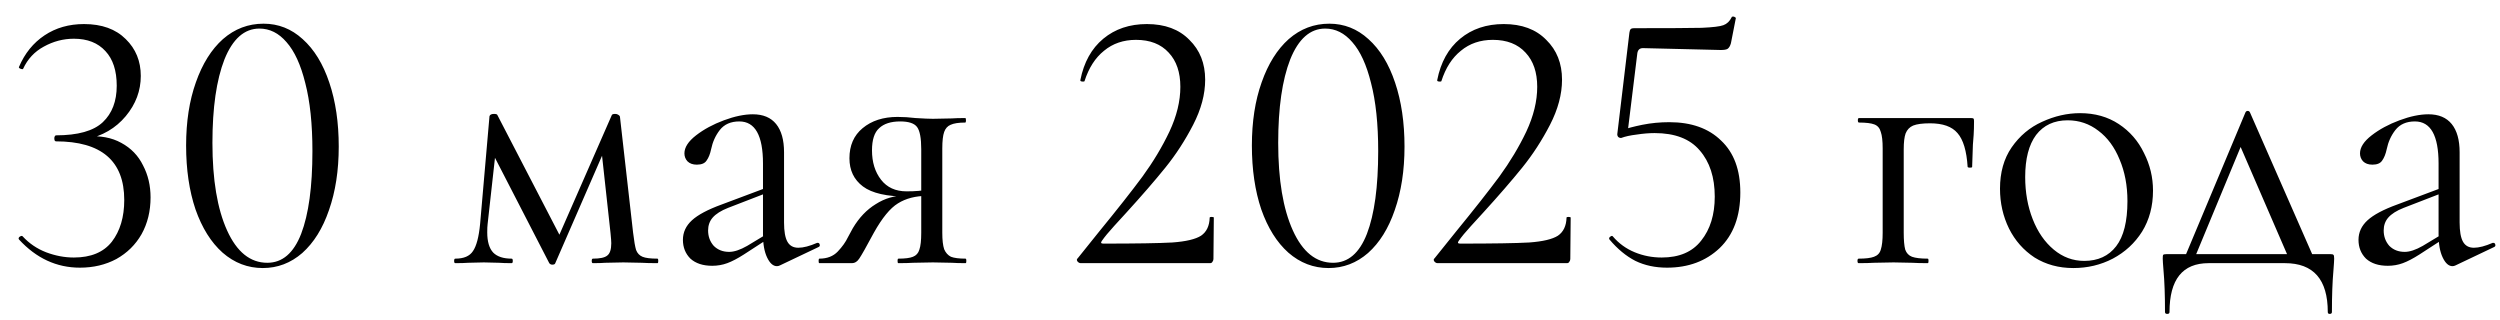 <?xml version="1.0" encoding="UTF-8"?> <svg xmlns="http://www.w3.org/2000/svg" width="133" height="17" viewBox="0 0 133 17" fill="none"><path d="M4.25 14.24C3.01 14.24 1.93 13.74 1.01 12.74L0.99 12.7C0.99 12.647 1.016 12.607 1.07 12.58C1.136 12.54 1.183 12.54 1.21 12.58C1.556 12.953 1.97 13.233 2.45 13.42C2.943 13.607 3.436 13.7 3.93 13.7C4.836 13.7 5.51 13.42 5.95 12.86C6.39 12.287 6.61 11.547 6.61 10.64C6.61 8.56 5.396 7.52 2.97 7.52C2.956 7.52 2.936 7.507 2.91 7.48C2.896 7.44 2.89 7.4 2.89 7.36C2.89 7.32 2.896 7.287 2.91 7.26C2.936 7.22 2.956 7.2 2.97 7.2C4.143 7.2 4.976 6.967 5.47 6.5C5.963 6.033 6.21 5.387 6.21 4.56C6.21 3.76 6.01 3.147 5.61 2.72C5.21 2.28 4.65 2.06 3.93 2.06C3.37 2.06 2.836 2.2 2.33 2.48C1.836 2.747 1.47 3.14 1.23 3.66C1.23 3.673 1.216 3.68 1.19 3.68C1.15 3.68 1.103 3.667 1.05 3.64C1.01 3.613 0.996 3.587 1.01 3.56C1.316 2.84 1.77 2.28 2.37 1.88C2.97 1.48 3.67 1.28 4.47 1.28C5.416 1.28 6.156 1.547 6.69 2.08C7.223 2.6 7.49 3.253 7.49 4.04C7.49 4.827 7.223 5.54 6.69 6.18C6.156 6.82 5.45 7.233 4.57 7.42L4.63 7.26C5.336 7.207 5.943 7.32 6.45 7.6C6.97 7.88 7.356 8.28 7.61 8.8C7.876 9.307 8.01 9.873 8.01 10.5C8.01 11.233 7.85 11.887 7.53 12.46C7.21 13.02 6.763 13.46 6.19 13.78C5.616 14.087 4.97 14.24 4.25 14.24ZM13.981 14.26C13.181 14.26 12.468 13.987 11.841 13.44C11.228 12.893 10.748 12.127 10.401 11.14C10.068 10.153 9.901 9.02 9.901 7.74C9.901 6.473 10.074 5.353 10.421 4.38C10.768 3.393 11.248 2.627 11.861 2.08C12.488 1.533 13.208 1.26 14.021 1.26C14.808 1.26 15.501 1.533 16.101 2.08C16.714 2.627 17.188 3.4 17.521 4.4C17.854 5.387 18.021 6.52 18.021 7.8C18.021 9.067 17.848 10.193 17.501 11.18C17.168 12.153 16.694 12.913 16.081 13.46C15.468 13.993 14.768 14.26 13.981 14.26ZM14.221 13.98C15.021 13.98 15.621 13.467 16.021 12.44C16.421 11.4 16.621 9.933 16.621 8.04C16.621 6.6 16.494 5.393 16.241 4.42C16.001 3.447 15.668 2.72 15.241 2.24C14.828 1.76 14.348 1.52 13.801 1.52C13.001 1.52 12.381 2.067 11.941 3.16C11.514 4.253 11.301 5.733 11.301 7.6C11.301 9.56 11.561 11.113 12.081 12.26C12.601 13.407 13.314 13.98 14.221 13.98ZM34.98 13.76C35.007 13.76 35.02 13.8 35.02 13.88C35.02 13.96 35.007 14 34.98 14C34.62 14 34.34 13.993 34.141 13.98L33.16 13.96L32.2 13.98C32.041 13.993 31.82 14 31.541 14C31.5 14 31.48 13.96 31.48 13.88C31.48 13.8 31.5 13.76 31.541 13.76C31.914 13.76 32.167 13.707 32.3 13.6C32.447 13.493 32.52 13.273 32.52 12.94C32.52 12.847 32.507 12.667 32.48 12.4L31.98 7.84L32.641 6.88L29.541 14C29.527 14.053 29.474 14.08 29.381 14.08C29.314 14.08 29.261 14.053 29.221 14L26.16 8.06L26.421 7.6L25.941 11.92C25.927 12.027 25.921 12.173 25.921 12.36C25.921 12.853 26.027 13.213 26.241 13.44C26.454 13.653 26.78 13.76 27.221 13.76C27.261 13.76 27.28 13.8 27.28 13.88C27.28 13.96 27.261 14 27.221 14C26.927 14 26.707 13.993 26.561 13.98L25.741 13.96L24.901 13.98C24.741 13.993 24.514 14 24.221 14C24.18 14 24.16 13.96 24.16 13.88C24.16 13.8 24.18 13.76 24.221 13.76C24.674 13.76 24.987 13.627 25.16 13.36C25.347 13.093 25.474 12.613 25.541 11.92L26.041 6.18C26.067 6.1 26.147 6.06 26.28 6.06C26.387 6.06 26.447 6.08 26.46 6.12L29.881 12.72L29.561 12.94L32.541 6.14C32.554 6.087 32.614 6.06 32.721 6.06C32.787 6.06 32.84 6.073 32.88 6.1C32.934 6.127 32.967 6.16 32.98 6.2L33.681 12.38C33.734 12.82 33.787 13.127 33.84 13.3C33.907 13.473 34.02 13.593 34.181 13.66C34.34 13.727 34.607 13.76 34.98 13.76ZM41.491 14.12C41.438 14.147 41.384 14.16 41.331 14.16C41.131 14.16 40.958 14.007 40.811 13.7C40.664 13.393 40.591 12.987 40.591 12.48V8.7C40.591 7.207 40.171 6.46 39.331 6.46C38.878 6.46 38.531 6.613 38.291 6.92C38.064 7.213 37.911 7.553 37.831 7.94C37.778 8.193 37.698 8.393 37.591 8.54C37.498 8.687 37.324 8.76 37.071 8.76C36.858 8.76 36.691 8.7 36.571 8.58C36.464 8.46 36.411 8.32 36.411 8.16C36.411 7.84 36.618 7.52 37.031 7.2C37.444 6.88 37.938 6.613 38.511 6.4C39.084 6.187 39.598 6.08 40.051 6.08C40.598 6.08 41.011 6.253 41.291 6.6C41.571 6.947 41.711 7.447 41.711 8.1V11.84C41.711 12.307 41.771 12.647 41.891 12.86C42.011 13.073 42.204 13.18 42.471 13.18C42.738 13.18 43.071 13.093 43.471 12.92H43.511C43.564 12.92 43.598 12.953 43.611 13.02C43.624 13.073 43.604 13.113 43.551 13.14L41.491 14.12ZM37.891 14.14C37.398 14.14 37.011 14.013 36.731 13.76C36.464 13.493 36.331 13.16 36.331 12.76C36.331 12.36 36.491 12.013 36.811 11.72C37.131 11.427 37.658 11.147 38.391 10.88L40.791 9.98L40.851 10.24L38.731 11.06C38.358 11.207 38.084 11.38 37.911 11.58C37.751 11.767 37.671 11.993 37.671 12.26C37.671 12.58 37.771 12.853 37.971 13.08C38.184 13.293 38.458 13.4 38.791 13.4C39.058 13.4 39.378 13.293 39.751 13.08L41.011 12.32L41.051 12.58L39.571 13.54C39.238 13.753 38.944 13.907 38.691 14C38.438 14.093 38.171 14.14 37.891 14.14ZM51.37 13.76C51.397 13.76 51.41 13.8 51.41 13.88C51.41 13.96 51.397 14 51.37 14C51.063 14 50.823 13.993 50.65 13.98L49.63 13.96L48.57 13.98C48.383 13.993 48.123 14 47.79 14C47.763 14 47.75 13.96 47.75 13.88C47.75 13.8 47.763 13.76 47.79 13.76C48.15 13.76 48.41 13.727 48.57 13.66C48.743 13.593 48.856 13.467 48.91 13.28C48.977 13.093 49.01 12.793 49.01 12.38V10.38L49.33 10.42C48.717 10.42 48.197 10.553 47.77 10.82C47.356 11.073 46.93 11.593 46.49 12.38C46.09 13.127 45.83 13.587 45.71 13.76C45.603 13.92 45.477 14 45.33 14H43.59C43.563 14 43.55 13.96 43.55 13.88C43.55 13.8 43.563 13.76 43.59 13.76C44.003 13.76 44.33 13.633 44.57 13.38C44.81 13.127 44.99 12.873 45.11 12.62C45.243 12.367 45.33 12.207 45.37 12.14C45.703 11.58 46.11 11.153 46.59 10.86C47.07 10.553 47.59 10.4 48.15 10.4L48.29 10.46C47.183 10.46 46.39 10.28 45.91 9.92C45.43 9.56 45.19 9.06 45.19 8.42C45.19 7.74 45.423 7.207 45.89 6.82C46.37 6.42 46.99 6.22 47.75 6.22C48.056 6.22 48.377 6.24 48.71 6.28C49.136 6.307 49.443 6.32 49.63 6.32L50.63 6.3C50.803 6.287 51.043 6.28 51.35 6.28C51.377 6.28 51.39 6.32 51.39 6.4C51.39 6.48 51.377 6.52 51.35 6.52C51.003 6.52 50.743 6.56 50.57 6.64C50.41 6.707 50.297 6.833 50.23 7.02C50.163 7.207 50.13 7.5 50.13 7.9V12.38C50.13 12.767 50.163 13.06 50.23 13.26C50.31 13.447 50.43 13.58 50.59 13.66C50.763 13.727 51.023 13.76 51.37 13.76ZM46.39 8C46.39 8.627 46.55 9.147 46.87 9.56C47.19 9.973 47.643 10.18 48.23 10.18C48.697 10.18 49.083 10.147 49.39 10.08L49.01 10.24V7.94C49.01 7.353 48.937 6.96 48.79 6.76C48.643 6.56 48.343 6.46 47.89 6.46C47.397 6.46 47.023 6.58 46.77 6.82C46.517 7.047 46.39 7.44 46.39 8ZM57.495 14C57.429 14 57.369 13.967 57.315 13.9C57.275 13.833 57.282 13.78 57.335 13.74L58.475 12.32C59.435 11.147 60.202 10.173 60.775 9.4C61.349 8.613 61.829 7.813 62.215 7C62.602 6.173 62.795 5.38 62.795 4.62C62.795 3.847 62.589 3.24 62.175 2.8C61.762 2.347 61.182 2.12 60.435 2.12C59.769 2.12 59.202 2.313 58.735 2.7C58.269 3.073 57.922 3.613 57.695 4.32C57.695 4.333 57.669 4.34 57.615 4.34C57.509 4.34 57.462 4.313 57.475 4.26C57.662 3.313 58.069 2.58 58.695 2.06C59.322 1.54 60.095 1.28 61.015 1.28C61.975 1.28 62.729 1.56 63.275 2.12C63.835 2.667 64.115 3.373 64.115 4.24C64.115 5.013 63.902 5.813 63.475 6.64C63.049 7.467 62.555 8.227 61.995 8.92C61.435 9.613 60.742 10.413 59.915 11.32C59.795 11.453 59.582 11.687 59.275 12.02C58.982 12.34 58.762 12.607 58.615 12.82C58.549 12.913 58.575 12.96 58.695 12.96C60.429 12.96 61.655 12.94 62.375 12.9C63.095 12.847 63.602 12.727 63.895 12.54C64.189 12.34 64.342 12.02 64.355 11.58C64.355 11.553 64.389 11.54 64.455 11.54C64.535 11.54 64.575 11.553 64.575 11.58L64.555 13.78C64.555 13.833 64.535 13.887 64.495 13.94C64.469 13.98 64.429 14 64.375 14H57.495ZM70.68 14.26C69.88 14.26 69.167 13.987 68.54 13.44C67.927 12.893 67.447 12.127 67.1 11.14C66.767 10.153 66.6 9.02 66.6 7.74C66.6 6.473 66.773 5.353 67.12 4.38C67.467 3.393 67.947 2.627 68.56 2.08C69.187 1.533 69.907 1.26 70.72 1.26C71.507 1.26 72.2 1.533 72.8 2.08C73.413 2.627 73.887 3.4 74.22 4.4C74.553 5.387 74.72 6.52 74.72 7.8C74.72 9.067 74.547 10.193 74.2 11.18C73.867 12.153 73.394 12.913 72.78 13.46C72.167 13.993 71.467 14.26 70.68 14.26ZM70.92 13.98C71.72 13.98 72.32 13.467 72.72 12.44C73.12 11.4 73.32 9.933 73.32 8.04C73.32 6.6 73.194 5.393 72.94 4.42C72.7 3.447 72.367 2.72 71.94 2.24C71.527 1.76 71.047 1.52 70.5 1.52C69.7 1.52 69.08 2.067 68.64 3.16C68.213 4.253 68 5.733 68 7.6C68 9.56 68.26 11.113 68.78 12.26C69.3 13.407 70.013 13.98 70.92 13.98ZM76.48 14C76.413 14 76.353 13.967 76.3 13.9C76.26 13.833 76.266 13.78 76.32 13.74L77.46 12.32C78.42 11.147 79.186 10.173 79.76 9.4C80.333 8.613 80.813 7.813 81.2 7C81.586 6.173 81.78 5.38 81.78 4.62C81.78 3.847 81.573 3.24 81.16 2.8C80.746 2.347 80.166 2.12 79.42 2.12C78.753 2.12 78.186 2.313 77.72 2.7C77.253 3.073 76.906 3.613 76.68 4.32C76.68 4.333 76.653 4.34 76.6 4.34C76.493 4.34 76.446 4.313 76.46 4.26C76.646 3.313 77.053 2.58 77.68 2.06C78.306 1.54 79.08 1.28 80 1.28C80.96 1.28 81.713 1.56 82.26 2.12C82.82 2.667 83.1 3.373 83.1 4.24C83.1 5.013 82.886 5.813 82.46 6.64C82.033 7.467 81.54 8.227 80.98 8.92C80.42 9.613 79.726 10.413 78.9 11.32C78.78 11.453 78.566 11.687 78.26 12.02C77.966 12.34 77.746 12.607 77.6 12.82C77.533 12.913 77.56 12.96 77.68 12.96C79.413 12.96 80.64 12.94 81.36 12.9C82.08 12.847 82.586 12.727 82.88 12.54C83.173 12.34 83.326 12.02 83.34 11.58C83.34 11.553 83.373 11.54 83.44 11.54C83.52 11.54 83.56 11.553 83.56 11.58L83.54 13.78C83.54 13.833 83.52 13.887 83.48 13.94C83.453 13.98 83.413 14 83.36 14H76.48ZM86.245 7.34C86.178 7.34 86.124 7.32 86.085 7.28C86.044 7.227 86.031 7.167 86.044 7.1L86.684 1.74C86.698 1.647 86.718 1.587 86.745 1.56C86.771 1.52 86.838 1.5 86.945 1.5C88.745 1.5 89.938 1.493 90.525 1.48C91.124 1.453 91.511 1.407 91.684 1.34C91.871 1.273 92.018 1.133 92.124 0.92C92.124 0.893 92.151 0.88 92.204 0.88C92.245 0.88 92.278 0.893 92.305 0.92C92.344 0.933 92.358 0.953 92.344 0.98L92.085 2.3C92.044 2.447 91.984 2.547 91.904 2.6C91.838 2.64 91.718 2.66 91.544 2.66L87.404 2.56C87.231 2.56 87.131 2.653 87.105 2.84L86.585 7.08L86.245 7.34ZM85.805 12.58C86.124 12.953 86.511 13.233 86.965 13.42C87.418 13.607 87.898 13.7 88.404 13.7C89.338 13.7 90.038 13.4 90.504 12.8C90.984 12.2 91.225 11.42 91.225 10.46C91.225 9.433 90.958 8.613 90.424 8C89.904 7.387 89.105 7.08 88.025 7.08C87.731 7.08 87.411 7.107 87.064 7.16C86.731 7.2 86.458 7.26 86.245 7.34C86.231 7.34 86.225 7.327 86.225 7.3C86.225 7.233 86.231 7.167 86.245 7.1C86.271 7.02 86.291 6.96 86.305 6.92C86.558 6.827 86.911 6.733 87.365 6.64C87.831 6.547 88.311 6.5 88.805 6.5C89.978 6.5 90.898 6.827 91.564 7.48C92.245 8.12 92.585 9.04 92.585 10.24C92.585 11.507 92.218 12.493 91.484 13.2C90.751 13.893 89.818 14.24 88.684 14.24C88.058 14.24 87.498 14.12 87.004 13.88C86.511 13.627 86.051 13.247 85.624 12.74L85.605 12.7C85.605 12.647 85.631 12.607 85.684 12.58C85.738 12.54 85.778 12.54 85.805 12.58ZM104.858 6.28C104.938 6.28 104.985 6.293 104.998 6.32C105.012 6.333 105.018 6.38 105.018 6.46C105.018 6.727 105.012 6.967 104.998 7.18C104.985 7.38 104.972 7.553 104.958 7.7L104.918 8.88C104.918 8.907 104.878 8.92 104.798 8.92C104.732 8.92 104.692 8.907 104.678 8.88C104.625 8.027 104.445 7.427 104.138 7.08C103.845 6.733 103.358 6.56 102.678 6.56C102.278 6.56 101.978 6.6 101.778 6.68C101.592 6.76 101.458 6.9 101.378 7.1C101.312 7.287 101.278 7.567 101.278 7.94V12.38C101.278 12.78 101.305 13.08 101.358 13.28C101.425 13.467 101.545 13.593 101.718 13.66C101.905 13.727 102.185 13.76 102.558 13.76C102.585 13.76 102.598 13.8 102.598 13.88C102.598 13.96 102.585 14 102.558 14C102.212 14 101.938 13.993 101.738 13.98L100.738 13.96L99.678 13.98C99.492 13.993 99.225 14 98.878 14C98.838 14 98.818 13.96 98.818 13.88C98.818 13.8 98.838 13.76 98.878 13.76C99.252 13.76 99.525 13.727 99.698 13.66C99.885 13.593 100.005 13.467 100.058 13.28C100.125 13.08 100.158 12.78 100.158 12.38V7.9C100.158 7.5 100.125 7.207 100.058 7.02C100.005 6.82 99.892 6.687 99.718 6.62C99.545 6.553 99.272 6.52 98.898 6.52C98.858 6.52 98.838 6.48 98.838 6.4C98.838 6.32 98.858 6.28 98.898 6.28H104.858ZM110.3 14.26C109.526 14.26 108.84 14.073 108.24 13.7C107.653 13.313 107.2 12.8 106.88 12.16C106.56 11.507 106.4 10.8 106.4 10.04C106.4 9.173 106.606 8.44 107.02 7.84C107.446 7.227 107.986 6.773 108.64 6.48C109.306 6.173 109.98 6.02 110.66 6.02C111.446 6.02 112.133 6.213 112.72 6.6C113.306 6.987 113.753 7.5 114.06 8.14C114.38 8.767 114.54 9.433 114.54 10.14C114.54 10.967 114.346 11.693 113.96 12.32C113.573 12.933 113.053 13.413 112.4 13.76C111.76 14.093 111.06 14.26 110.3 14.26ZM110.88 13.88C111.613 13.88 112.18 13.62 112.58 13.1C112.98 12.58 113.18 11.78 113.18 10.7C113.18 9.873 113.04 9.133 112.76 8.48C112.493 7.827 112.12 7.32 111.64 6.96C111.16 6.587 110.613 6.4 110 6.4C109.28 6.4 108.72 6.66 108.32 7.18C107.933 7.7 107.74 8.447 107.74 9.42C107.74 10.233 107.873 10.98 108.14 11.66C108.406 12.34 108.78 12.88 109.26 13.28C109.74 13.68 110.28 13.88 110.88 13.88ZM119.458 5.98C119.485 5.927 119.525 5.9 119.578 5.9C119.632 5.9 119.672 5.927 119.698 5.98L123.218 14H121.878L119.098 7.58L119.558 6.96L116.638 14H116.098L119.458 5.98ZM115.178 16.6C115.178 15.707 115.152 14.967 115.098 14.38C115.072 14.06 115.058 13.853 115.058 13.76C115.058 13.64 115.065 13.573 115.078 13.56C115.105 13.533 115.165 13.52 115.258 13.52H123.978C124.072 13.52 124.125 13.533 124.138 13.56C124.165 13.573 124.178 13.64 124.178 13.76C124.178 13.84 124.165 14.053 124.138 14.4C124.085 14.987 124.058 15.72 124.058 16.6C124.058 16.667 124.018 16.7 123.938 16.7C123.872 16.7 123.838 16.667 123.838 16.6C123.838 14.867 123.078 14 121.558 14H117.498C116.112 14 115.418 14.867 115.418 16.6C115.418 16.667 115.378 16.7 115.298 16.7C115.218 16.7 115.178 16.667 115.178 16.6ZM130.632 14.12C130.578 14.147 130.525 14.16 130.472 14.16C130.272 14.16 130.098 14.007 129.952 13.7C129.805 13.393 129.732 12.987 129.732 12.48V8.7C129.732 7.207 129.312 6.46 128.472 6.46C128.018 6.46 127.672 6.613 127.432 6.92C127.205 7.213 127.052 7.553 126.972 7.94C126.918 8.193 126.838 8.393 126.732 8.54C126.638 8.687 126.465 8.76 126.212 8.76C125.998 8.76 125.832 8.7 125.712 8.58C125.605 8.46 125.552 8.32 125.552 8.16C125.552 7.84 125.758 7.52 126.172 7.2C126.585 6.88 127.078 6.613 127.652 6.4C128.225 6.187 128.738 6.08 129.192 6.08C129.738 6.08 130.152 6.253 130.432 6.6C130.712 6.947 130.852 7.447 130.852 8.1V11.84C130.852 12.307 130.912 12.647 131.032 12.86C131.152 13.073 131.345 13.18 131.612 13.18C131.878 13.18 132.212 13.093 132.612 12.92H132.652C132.705 12.92 132.738 12.953 132.752 13.02C132.765 13.073 132.745 13.113 132.692 13.14L130.632 14.12ZM127.032 14.14C126.538 14.14 126.152 14.013 125.872 13.76C125.605 13.493 125.472 13.16 125.472 12.76C125.472 12.36 125.632 12.013 125.952 11.72C126.272 11.427 126.798 11.147 127.532 10.88L129.932 9.98L129.992 10.24L127.872 11.06C127.498 11.207 127.225 11.38 127.052 11.58C126.892 11.767 126.812 11.993 126.812 12.26C126.812 12.58 126.912 12.853 127.112 13.08C127.325 13.293 127.598 13.4 127.932 13.4C128.198 13.4 128.518 13.293 128.892 13.08L130.152 12.32L130.192 12.58L128.712 13.54C128.378 13.753 128.085 13.907 127.832 14C127.578 14.093 127.312 14.14 127.032 14.14Z" fill="black"></path></svg> 